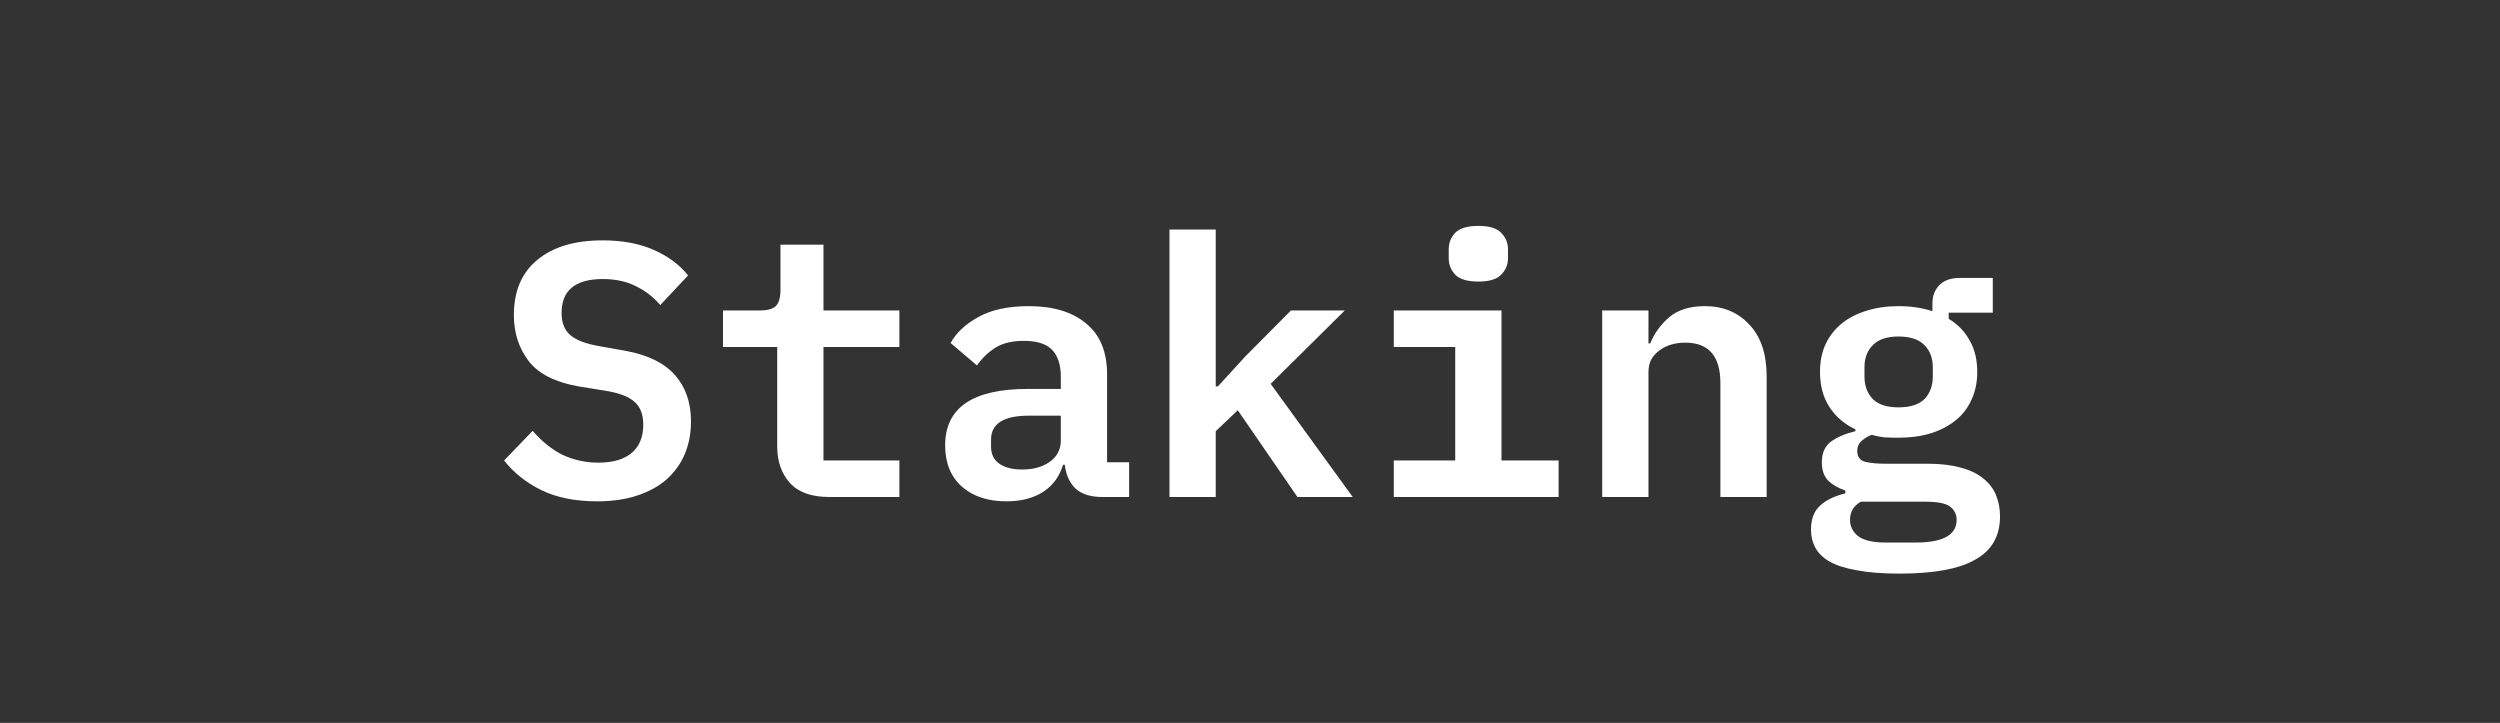 <svg width="166" height="48" viewBox="0 0 166 48" fill="none" xmlns="http://www.w3.org/2000/svg">
<rect x="0" y="0" width="166" height="48" fill="#333333" stroke="none"/>
<path d="M39.641 33.288C38.201 33.288 36.969 33.04 35.945 32.544C34.937 32.048 34.113 31.392 33.473 30.576L35.369 28.608C35.993 29.328 36.665 29.864 37.385 30.216C38.121 30.552 38.905 30.72 39.737 30.72C40.697 30.72 41.433 30.504 41.945 30.072C42.457 29.64 42.713 29.016 42.713 28.2C42.713 27.528 42.521 27.024 42.137 26.688C41.753 26.336 41.105 26.088 40.193 25.944L38.417 25.656C36.865 25.384 35.761 24.824 35.105 23.976C34.449 23.112 34.121 22.096 34.121 20.928C34.121 19.328 34.641 18.104 35.681 17.256C36.721 16.392 38.161 15.96 40.001 15.96C41.313 15.96 42.441 16.168 43.385 16.584C44.345 17 45.113 17.568 45.689 18.288L43.841 20.256C43.393 19.728 42.857 19.312 42.233 19.008C41.609 18.688 40.873 18.528 40.025 18.528C38.201 18.528 37.289 19.28 37.289 20.784C37.289 21.424 37.481 21.912 37.865 22.248C38.249 22.584 38.905 22.832 39.833 22.992L41.585 23.304C43.041 23.576 44.121 24.112 44.825 24.912C45.529 25.712 45.881 26.736 45.881 27.984C45.881 28.768 45.745 29.488 45.473 30.144C45.201 30.784 44.801 31.344 44.273 31.824C43.745 32.288 43.089 32.648 42.305 32.904C41.537 33.16 40.649 33.288 39.641 33.288ZM55.063 33C53.879 33 53.007 32.688 52.447 32.064C51.887 31.44 51.607 30.632 51.607 29.64V23.04H48.007V20.616H50.455C50.951 20.616 51.303 20.52 51.511 20.328C51.719 20.12 51.823 19.76 51.823 19.248V16.248H54.679V20.616H59.719V23.04H54.679V30.576H59.719V33H55.063ZM73.174 33C72.422 33 71.838 32.816 71.422 32.448C71.022 32.064 70.782 31.536 70.702 30.864H70.582C70.358 31.632 69.918 32.232 69.262 32.664C68.606 33.08 67.798 33.288 66.838 33.288C65.59 33.288 64.598 32.96 63.862 32.304C63.126 31.648 62.758 30.736 62.758 29.568C62.758 27.072 64.59 25.824 68.254 25.824H70.438V25.008C70.438 24.224 70.246 23.632 69.862 23.232C69.478 22.832 68.854 22.632 67.99 22.632C67.206 22.632 66.574 22.784 66.094 23.088C65.614 23.392 65.206 23.784 64.87 24.264L63.118 22.776C63.502 22.088 64.118 21.512 64.966 21.048C65.83 20.568 66.942 20.328 68.302 20.328C69.934 20.328 71.206 20.712 72.118 21.48C73.046 22.232 73.51 23.36 73.51 24.864V30.696H74.974V33H73.174ZM67.87 31.176C68.606 31.176 69.214 31.008 69.694 30.672C70.19 30.32 70.438 29.848 70.438 29.256V27.6H68.326C66.646 27.6 65.806 28.128 65.806 29.184V29.664C65.806 30.16 65.99 30.536 66.358 30.792C66.726 31.048 67.23 31.176 67.87 31.176ZM77.653 15.24H80.725V25.656H80.869L82.669 23.688L85.717 20.616H89.293L84.373 25.488L89.821 33H86.149L82.189 27.24L80.725 28.632V33H77.653V15.24ZM98.163 18.696C97.443 18.696 96.931 18.544 96.627 18.24C96.339 17.936 96.195 17.568 96.195 17.136V16.56C96.195 16.128 96.339 15.76 96.627 15.456C96.931 15.152 97.443 15 98.163 15C98.883 15 99.387 15.152 99.675 15.456C99.979 15.76 100.131 16.128 100.131 16.56V17.136C100.131 17.568 99.979 17.936 99.675 18.24C99.387 18.544 98.883 18.696 98.163 18.696ZM92.547 30.576H96.627V23.04H92.547V20.616H99.699V30.576H103.491V33H92.547V30.576ZM106.386 33V20.616H109.458V22.8H109.578C109.85 22.128 110.266 21.552 110.826 21.072C111.402 20.576 112.194 20.328 113.202 20.328C114.418 20.328 115.402 20.736 116.154 21.552C116.922 22.352 117.306 23.504 117.306 25.008V33H114.234V25.44C114.234 23.648 113.458 22.752 111.906 22.752C111.586 22.752 111.282 22.792 110.994 22.872C110.706 22.952 110.442 23.08 110.202 23.256C109.978 23.416 109.794 23.616 109.65 23.856C109.522 24.096 109.458 24.384 109.458 24.72V33H106.386ZM132.801 34.296C132.801 35.592 132.257 36.544 131.169 37.152C130.097 37.776 128.417 38.088 126.129 38.088C125.009 38.088 124.073 38.016 123.321 37.872C122.569 37.744 121.961 37.552 121.497 37.296C121.049 37.04 120.729 36.728 120.537 36.36C120.345 36.008 120.249 35.608 120.249 35.16C120.249 34.472 120.449 33.944 120.849 33.576C121.249 33.208 121.809 32.936 122.529 32.76V32.568C122.049 32.408 121.665 32.184 121.377 31.896C121.105 31.608 120.969 31.208 120.969 30.696C120.969 30.088 121.169 29.632 121.569 29.328C121.985 29.024 122.529 28.792 123.201 28.632V28.512C122.465 28.16 121.889 27.664 121.473 27.024C121.057 26.384 120.849 25.608 120.849 24.696C120.849 24.008 120.969 23.4 121.209 22.872C121.465 22.328 121.817 21.872 122.265 21.504C122.729 21.12 123.281 20.832 123.921 20.64C124.561 20.432 125.273 20.328 126.057 20.328C126.889 20.328 127.641 20.44 128.313 20.664V20.136C128.313 19.656 128.465 19.256 128.769 18.936C129.089 18.616 129.529 18.456 130.089 18.456H132.321V20.76H129.393V21.168C130.001 21.536 130.465 22.016 130.785 22.608C131.121 23.184 131.289 23.88 131.289 24.696C131.289 25.384 131.161 26 130.905 26.544C130.665 27.088 130.313 27.544 129.849 27.912C129.401 28.28 128.849 28.568 128.193 28.776C127.553 28.968 126.841 29.064 126.057 29.064C125.737 29.064 125.425 29.056 125.121 29.04C124.833 29.008 124.553 28.952 124.281 28.872C124.057 28.952 123.841 29.08 123.633 29.256C123.425 29.432 123.321 29.664 123.321 29.952C123.321 30.336 123.505 30.576 123.873 30.672C124.241 30.752 124.681 30.792 125.193 30.792H128.001C128.865 30.792 129.601 30.88 130.209 31.056C130.817 31.216 131.313 31.456 131.697 31.776C132.081 32.08 132.361 32.448 132.537 32.88C132.713 33.312 132.801 33.784 132.801 34.296ZM129.921 34.512C129.921 34.144 129.769 33.848 129.465 33.624C129.177 33.416 128.633 33.312 127.833 33.312H123.561C123.081 33.584 122.841 33.984 122.841 34.512C122.841 34.944 123.017 35.304 123.369 35.592C123.737 35.88 124.353 36.024 125.217 36.024H127.209C129.017 36.024 129.921 35.52 129.921 34.512ZM126.057 27.048C126.841 27.048 127.417 26.864 127.785 26.496C128.153 26.112 128.337 25.616 128.337 25.008V24.384C128.337 23.776 128.153 23.288 127.785 22.92C127.417 22.536 126.841 22.344 126.057 22.344C125.289 22.344 124.721 22.536 124.353 22.92C123.985 23.288 123.801 23.776 123.801 24.384V25.008C123.801 25.616 123.985 26.112 124.353 26.496C124.721 26.864 125.289 27.048 126.057 27.048Z" fill="white"/>
</svg>
